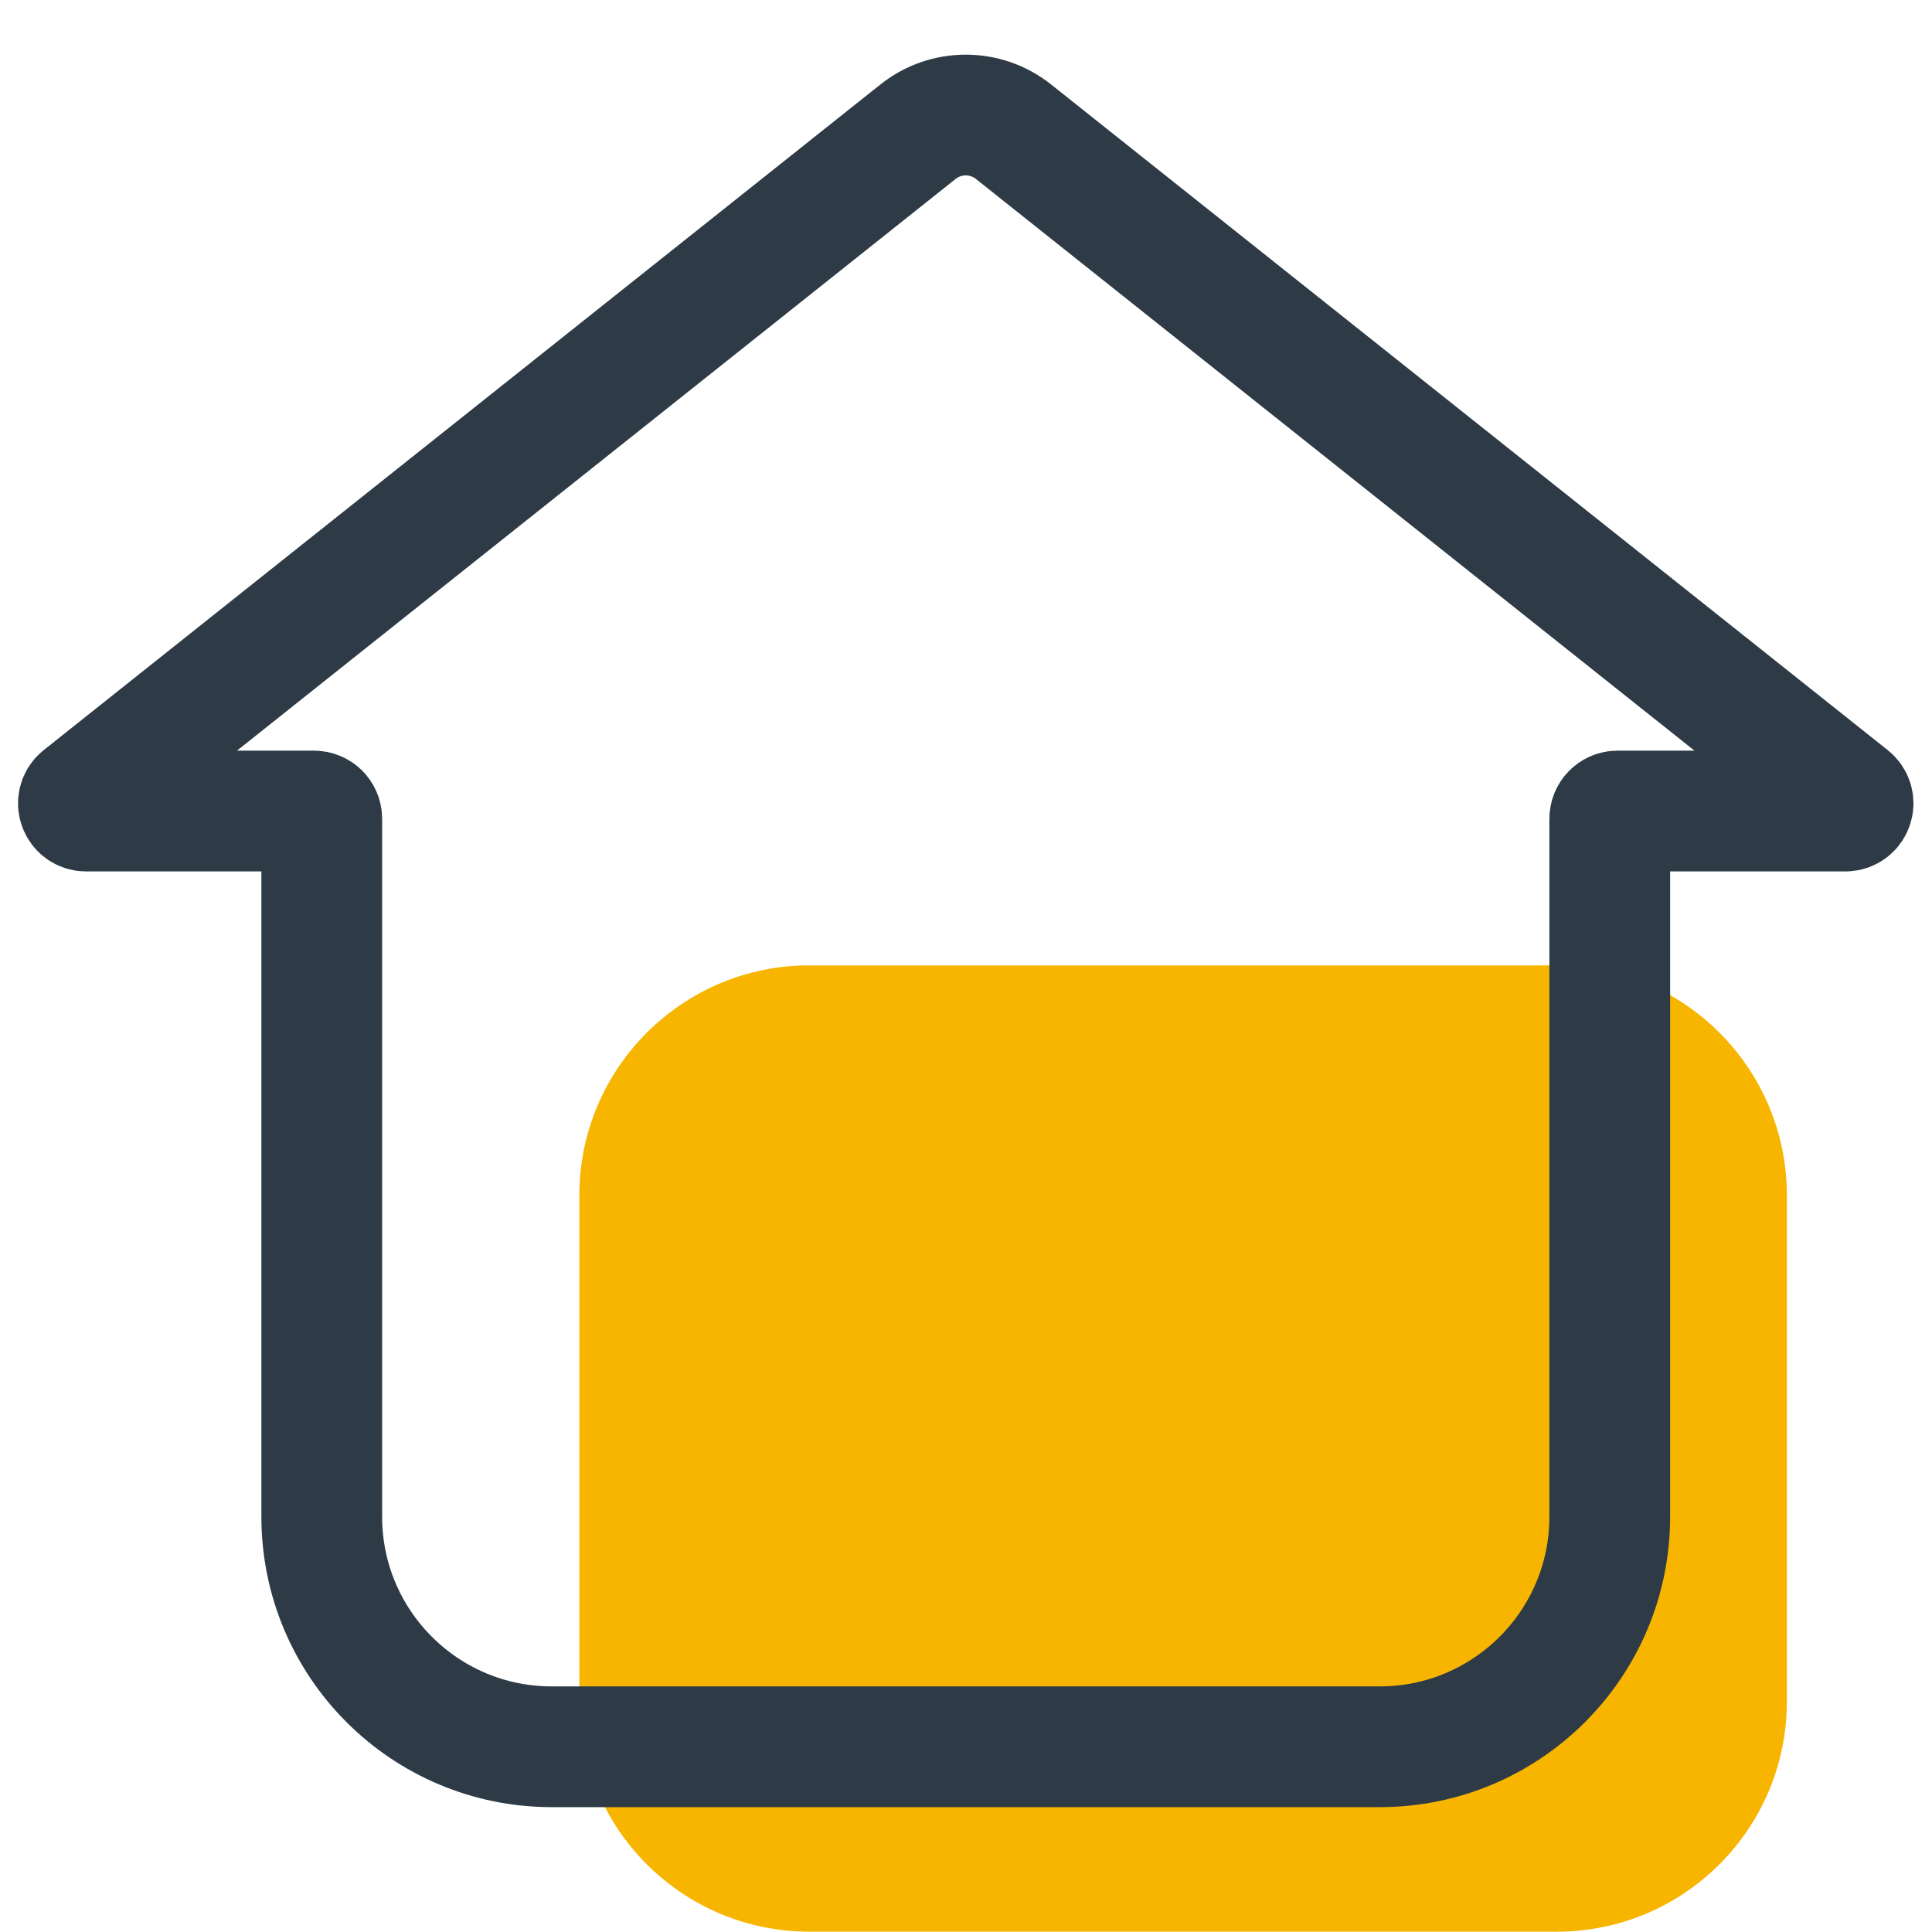 <?xml version="1.0" encoding="UTF-8"?>
<svg xmlns="http://www.w3.org/2000/svg" width="24" height="24" viewBox="0 0 24 24" fill="none">
  <path d="M7.197 21.138V14.85C7.197 13.271 8.477 11.992 10.055 11.992H19.34C20.918 11.992 22.197 13.271 22.197 14.85V21.138C22.197 22.716 20.918 23.996 19.34 23.996H10.055C8.477 23.996 7.197 22.716 7.197 21.138Z" fill="#F7B500"></path>
  <path fill-rule="evenodd" clip-rule="evenodd" d="M1.01 9.905C0.94 9.962 0.979 10.075 1.07 10.075H3.902C3.954 10.075 3.997 10.118 3.997 10.171V18.841C3.997 20.419 5.276 21.699 6.854 21.699H17.139C18.718 21.699 19.997 20.419 19.997 18.841V10.171C19.997 10.118 20.04 10.075 20.092 10.075H22.924C23.014 10.075 23.054 9.962 22.983 9.905L12.59 1.636C12.243 1.36 11.751 1.36 11.404 1.636L1.01 9.905Z" stroke="#2E3B47" stroke-width="1.5" stroke-linecap="round"></path>
</svg>
